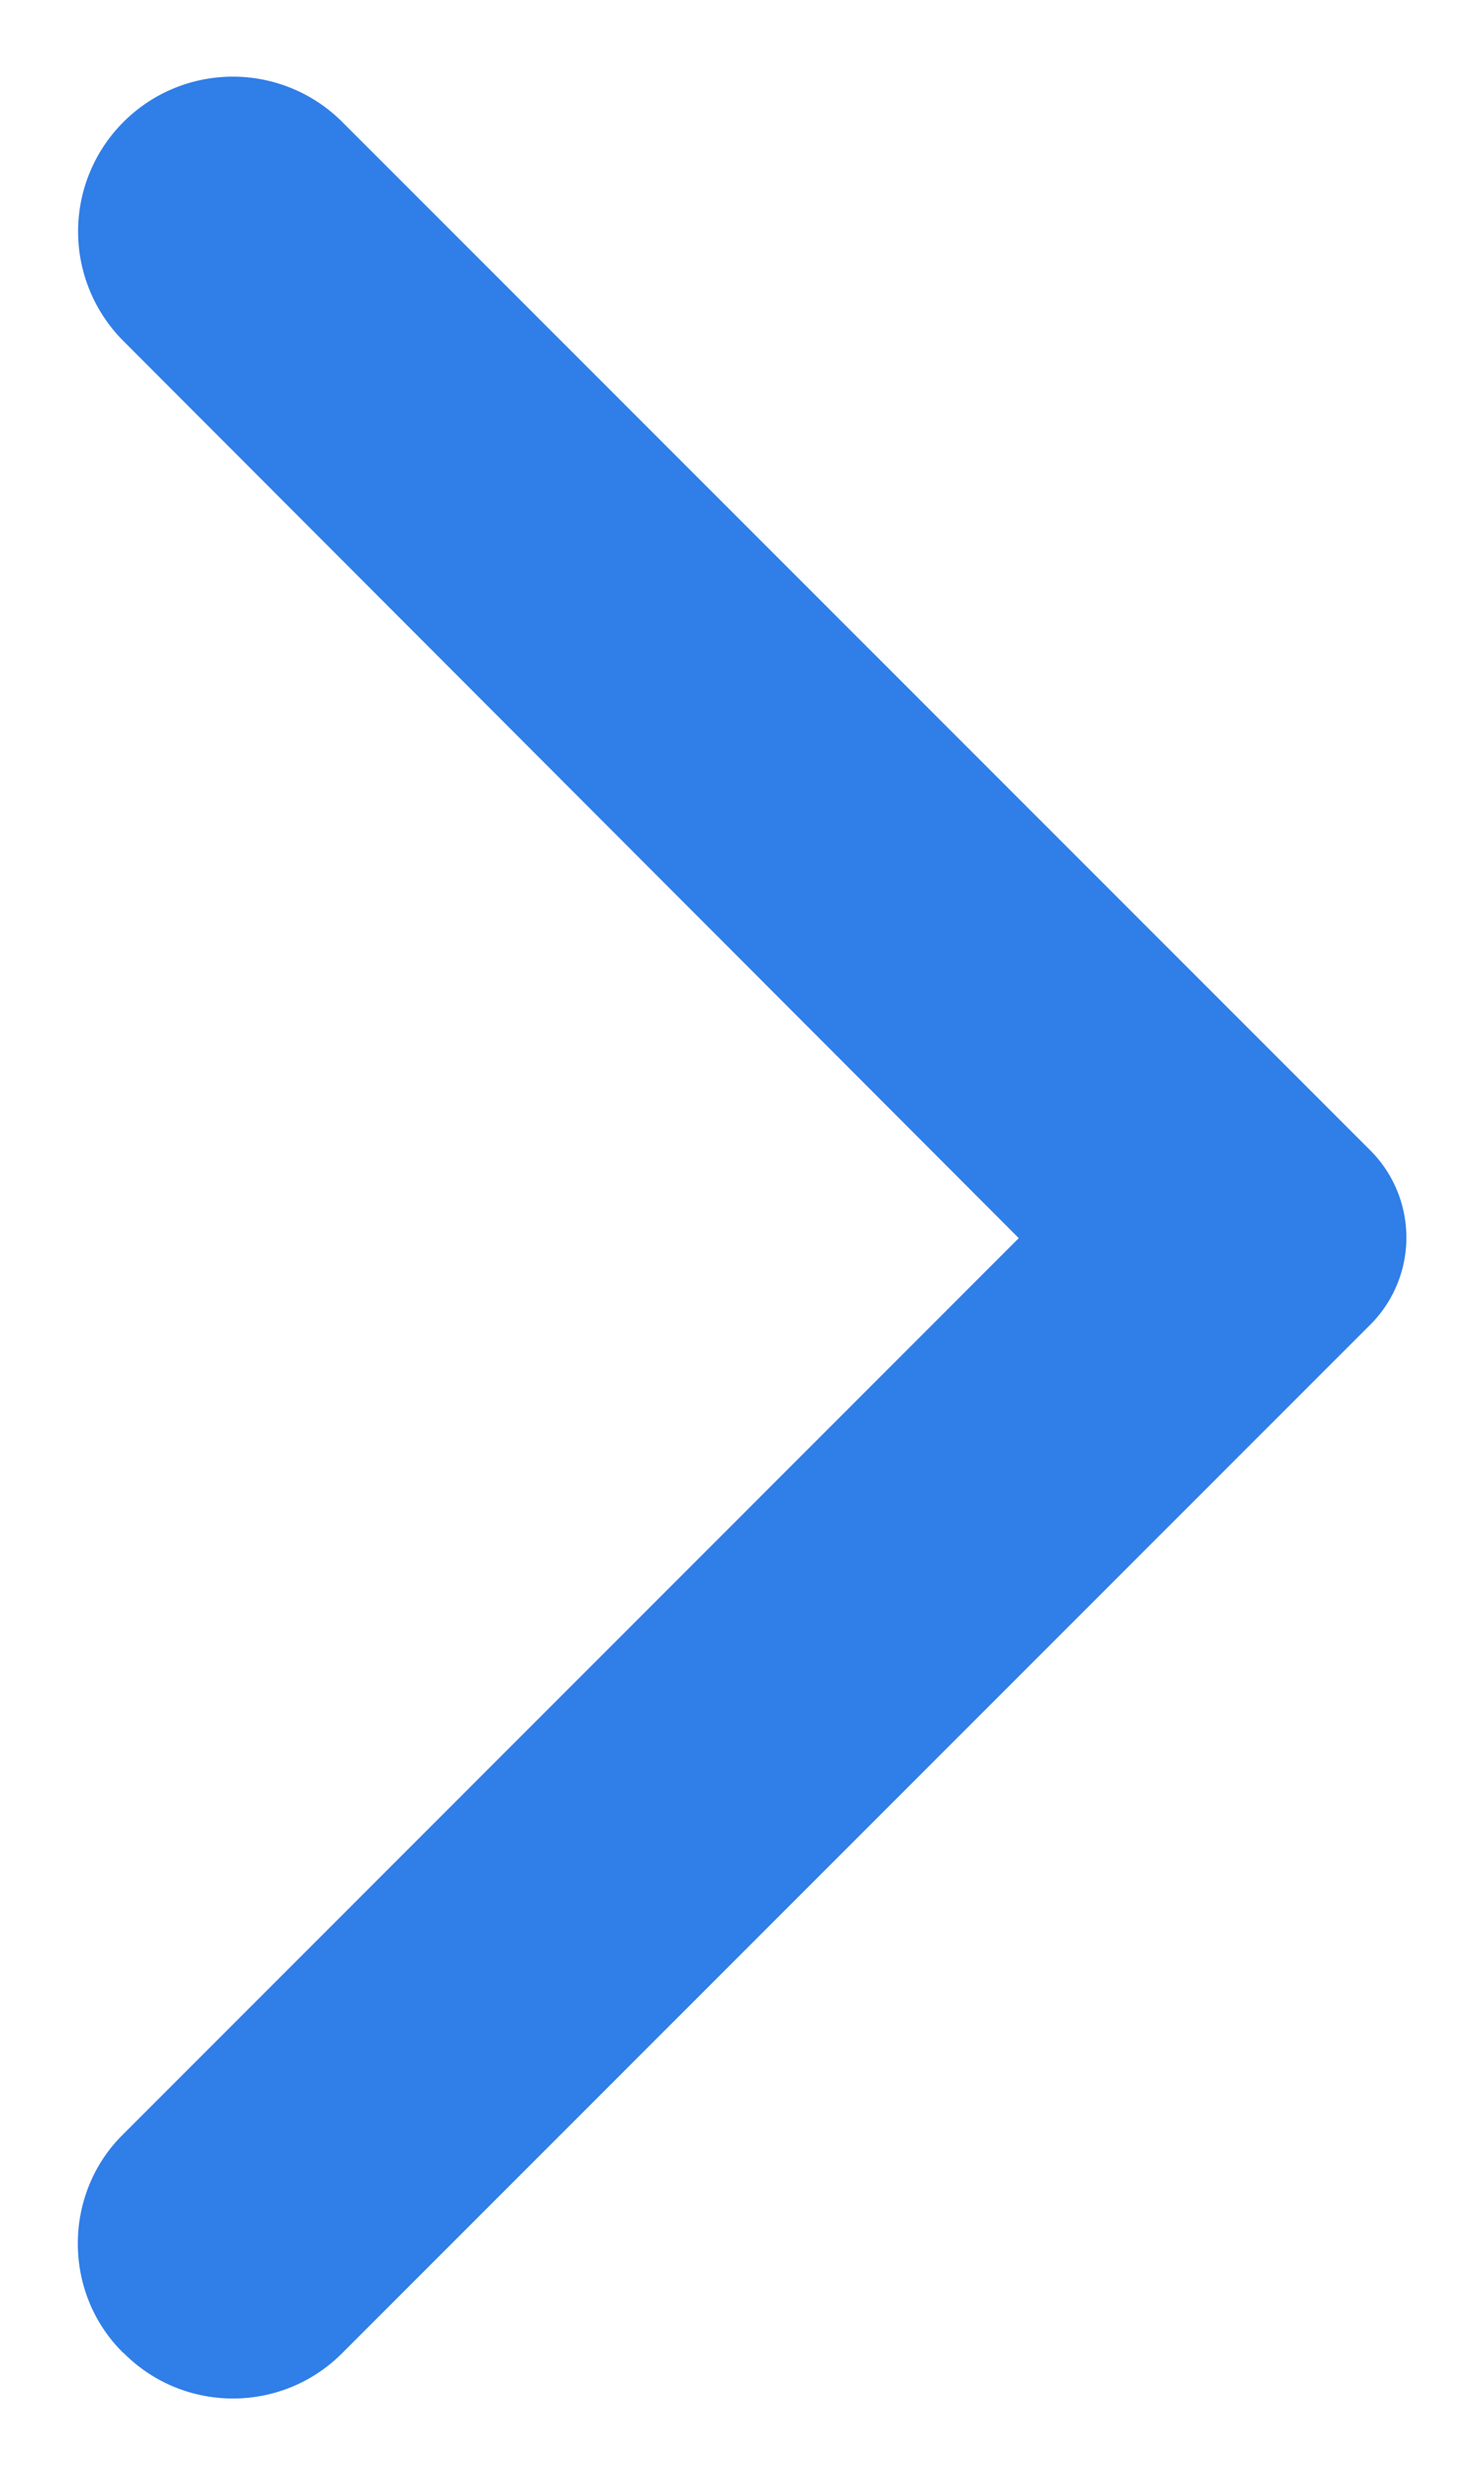 <svg width="6" height="10" viewBox="0 0 6 10" fill="none" xmlns="http://www.w3.org/2000/svg"><path d="M.5 9.508c.244.245.64.245.884 0L5.54 5.353a.498.498 0 000-.705L1.384.493a.625.625 0 10-.885.885l3.62 3.625L.494 8.628c-.24.24-.24.64.005.88z" fill="#307EE8"/></svg>